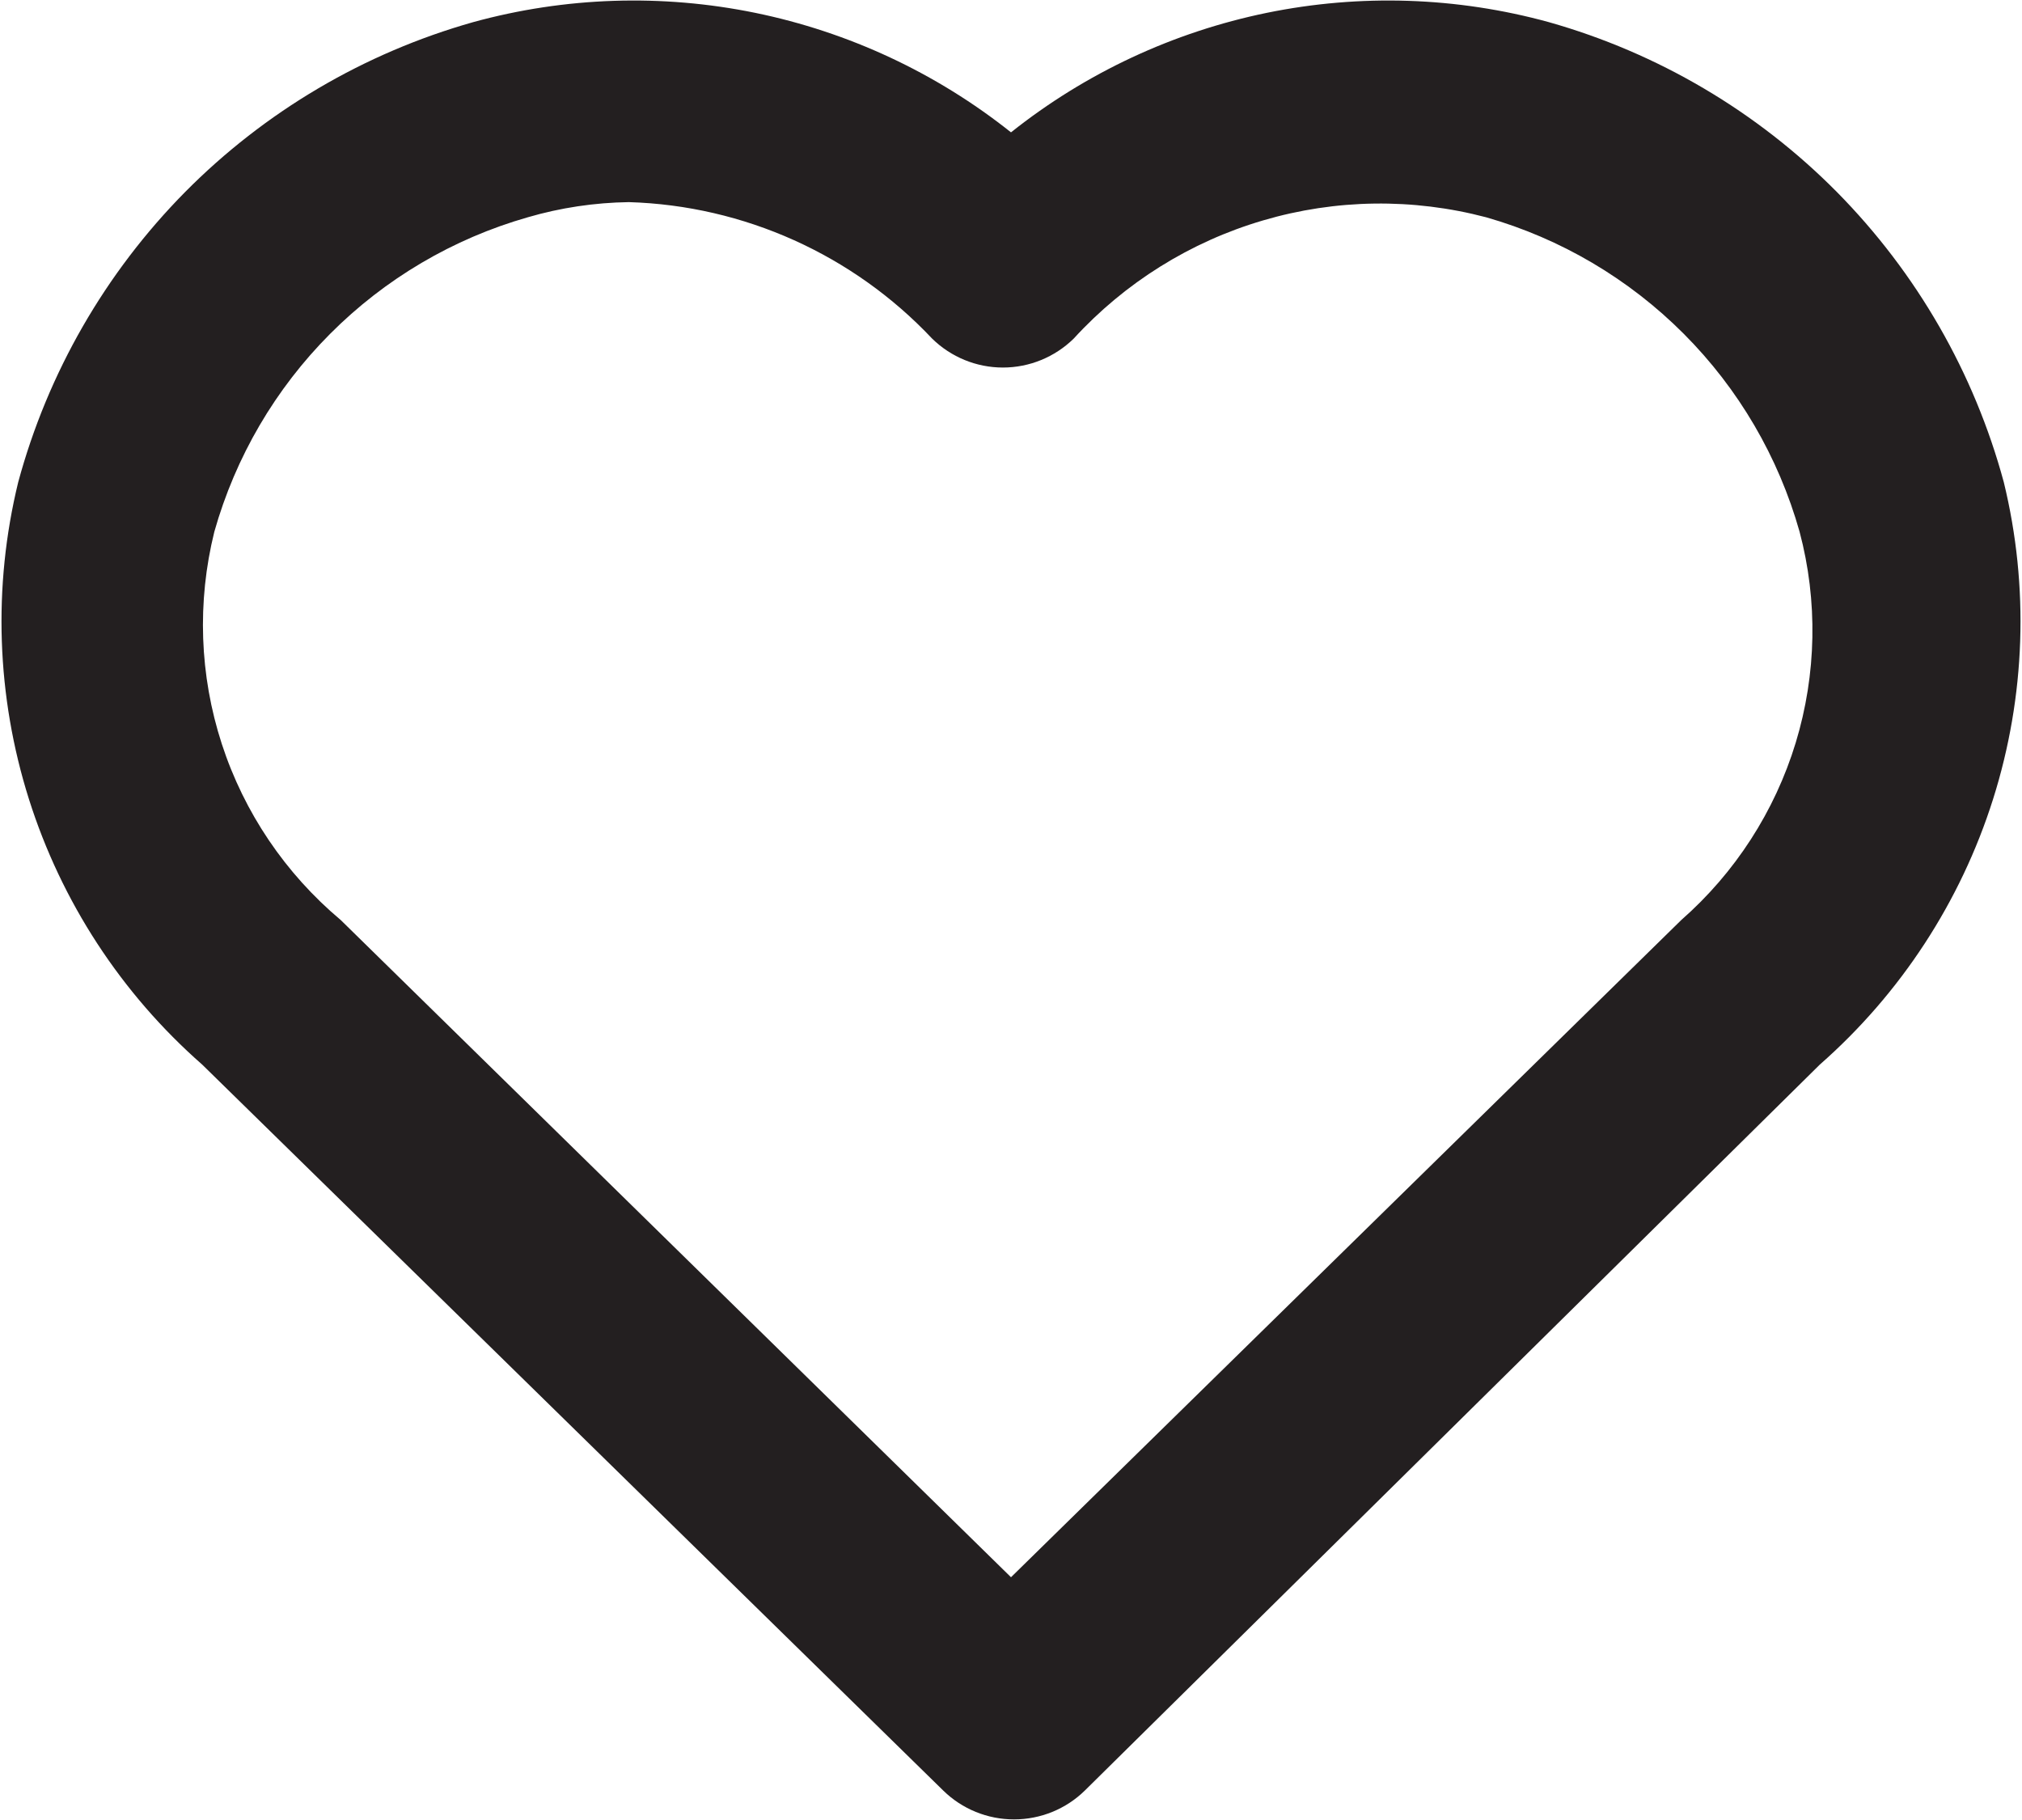 <svg width="20" height="18" viewBox="0 0 20 18" fill="none" xmlns="http://www.w3.org/2000/svg">
<path d="M19.82 4.769C19.527 3.686 18.958 2.698 18.17 1.9C17.381 1.103 16.399 0.524 15.32 0.219C14.41 -0.031 13.454 -0.062 12.53 0.127C11.605 0.317 10.739 0.721 10 1.309C9.261 0.721 8.395 0.317 7.47 0.127C6.546 -0.062 5.59 -0.031 4.68 0.219C3.601 0.524 2.619 1.103 1.83 1.9C1.042 2.698 0.473 3.686 0.18 4.769C-0.072 5.803 -0.035 6.887 0.286 7.903C0.607 8.918 1.199 9.826 2 10.529L9.33 17.709C9.517 17.892 9.768 17.994 10.03 17.994C10.292 17.994 10.543 17.892 10.73 17.709L18 10.529C18.8 9.826 19.393 8.918 19.714 7.903C20.035 6.887 20.072 5.803 19.82 4.769ZM16.63 9.099L10 15.599L3.37 9.099C2.823 8.64 2.415 8.037 2.194 7.358C1.973 6.679 1.948 5.952 2.12 5.259C2.329 4.519 2.723 3.845 3.266 3.301C3.808 2.757 4.481 2.36 5.22 2.149C5.545 2.054 5.881 2.004 6.22 1.999C7.359 2.033 8.438 2.519 9.22 3.349C9.407 3.532 9.658 3.635 9.92 3.635C10.182 3.635 10.433 3.532 10.62 3.349C11.126 2.796 11.774 2.391 12.493 2.18C13.212 1.968 13.975 1.958 14.7 2.149C15.439 2.36 16.111 2.757 16.654 3.301C17.197 3.845 17.591 4.519 17.8 5.259C17.982 5.944 17.968 6.667 17.762 7.345C17.555 8.024 17.163 8.631 16.63 9.099Z" fill="#231F20"/>
</svg>

